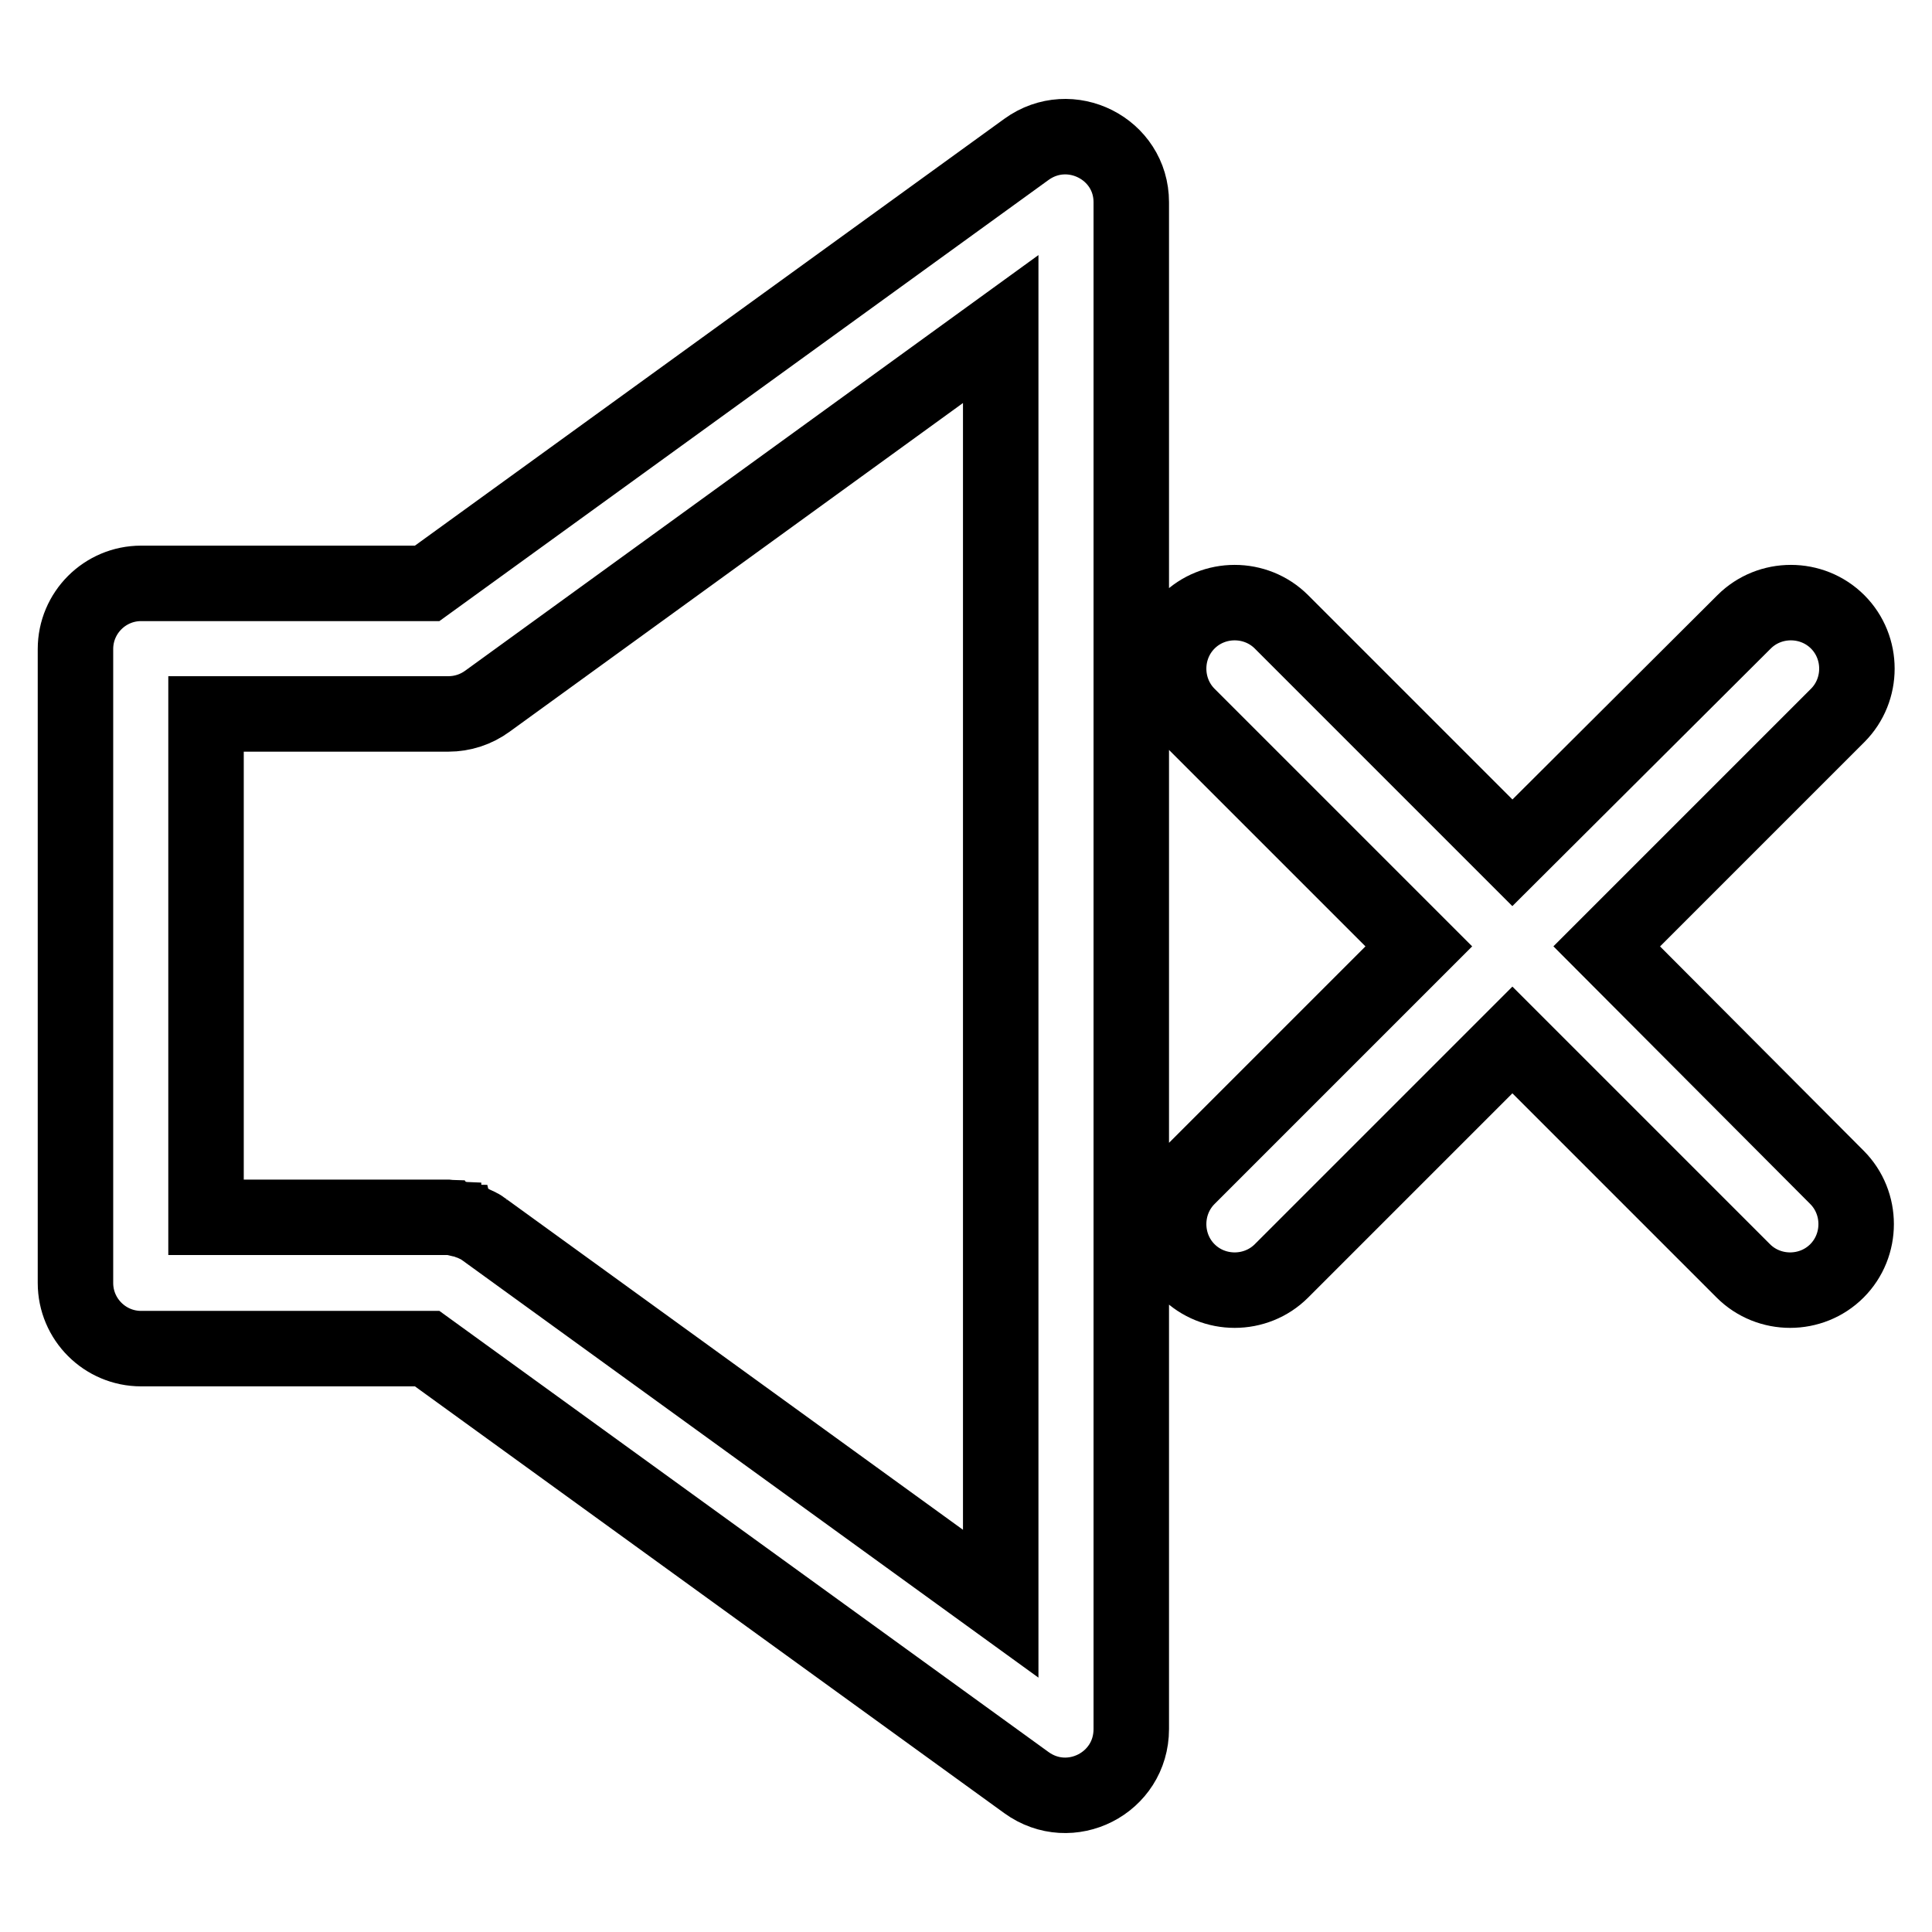 <?xml version="1.0" encoding="utf-8"?>
<!-- Svg Vector Icons : http://www.onlinewebfonts.com/icon -->
<!DOCTYPE svg PUBLIC "-//W3C//DTD SVG 1.1//EN" "http://www.w3.org/Graphics/SVG/1.1/DTD/svg11.dtd">
<svg version="1.1" xmlns="http://www.w3.org/2000/svg" xmlns:xlink="http://www.w3.org/1999/xlink" x="0px" y="0px" viewBox="0 0 256 256" enable-background="new 0 0 256 256" xml:space="preserve">
<g> <path stroke-width="10" fill-opacity="0" stroke="#000000"  d="M136,19.8L56.6,77.3H18.7c-4.8,0-8.7,3.9-8.7,8.7V170c0,4.8,3.9,8.7,8.7,8.7h37.9l79.4,57.5 c5.8,4.2,13.9,0.1,13.9-7.1V26.8C149.9,19.7,141.8,15.6,136,19.8L136,19.8z M132.6,43.6v168.9c0,0-68.2-49.4-68.2-49.4 c-0.1-0.1-0.6-0.4-0.7-0.5c-0.1-0.1-1.1-0.5-1.2-0.6c-0.1,0-0.7-0.2-0.8-0.3c-0.1,0-1.1-0.2-1.3-0.3c-0.1,0-0.7-0.1-0.9-0.1 c0,0-32.2,0-32.2,0V94.6h32.1c1.9,0,3.7-0.6,5.2-1.7L132.6,43.6L132.6,43.6z M212.9,125.4l30.6-30.6c3.4-3.4,3.4-9,0-12.4 c-3.4-3.4-9-3.4-12.4,0L200.4,113l-30.6-30.6c-3.4-3.4-9-3.4-12.4,0c-3.4,3.4-3.4,9,0,12.4l30.6,30.6l-30.6,30.6 c-3.4,3.4-3.4,9,0,12.4c3.4,3.4,9,3.4,12.4,0l30.6-30.6l30.6,30.6c3.4,3.4,9,3.4,12.4,0c3.4-3.4,3.4-9,0-12.4L212.9,125.4 L212.9,125.4z"/></g>
</svg>